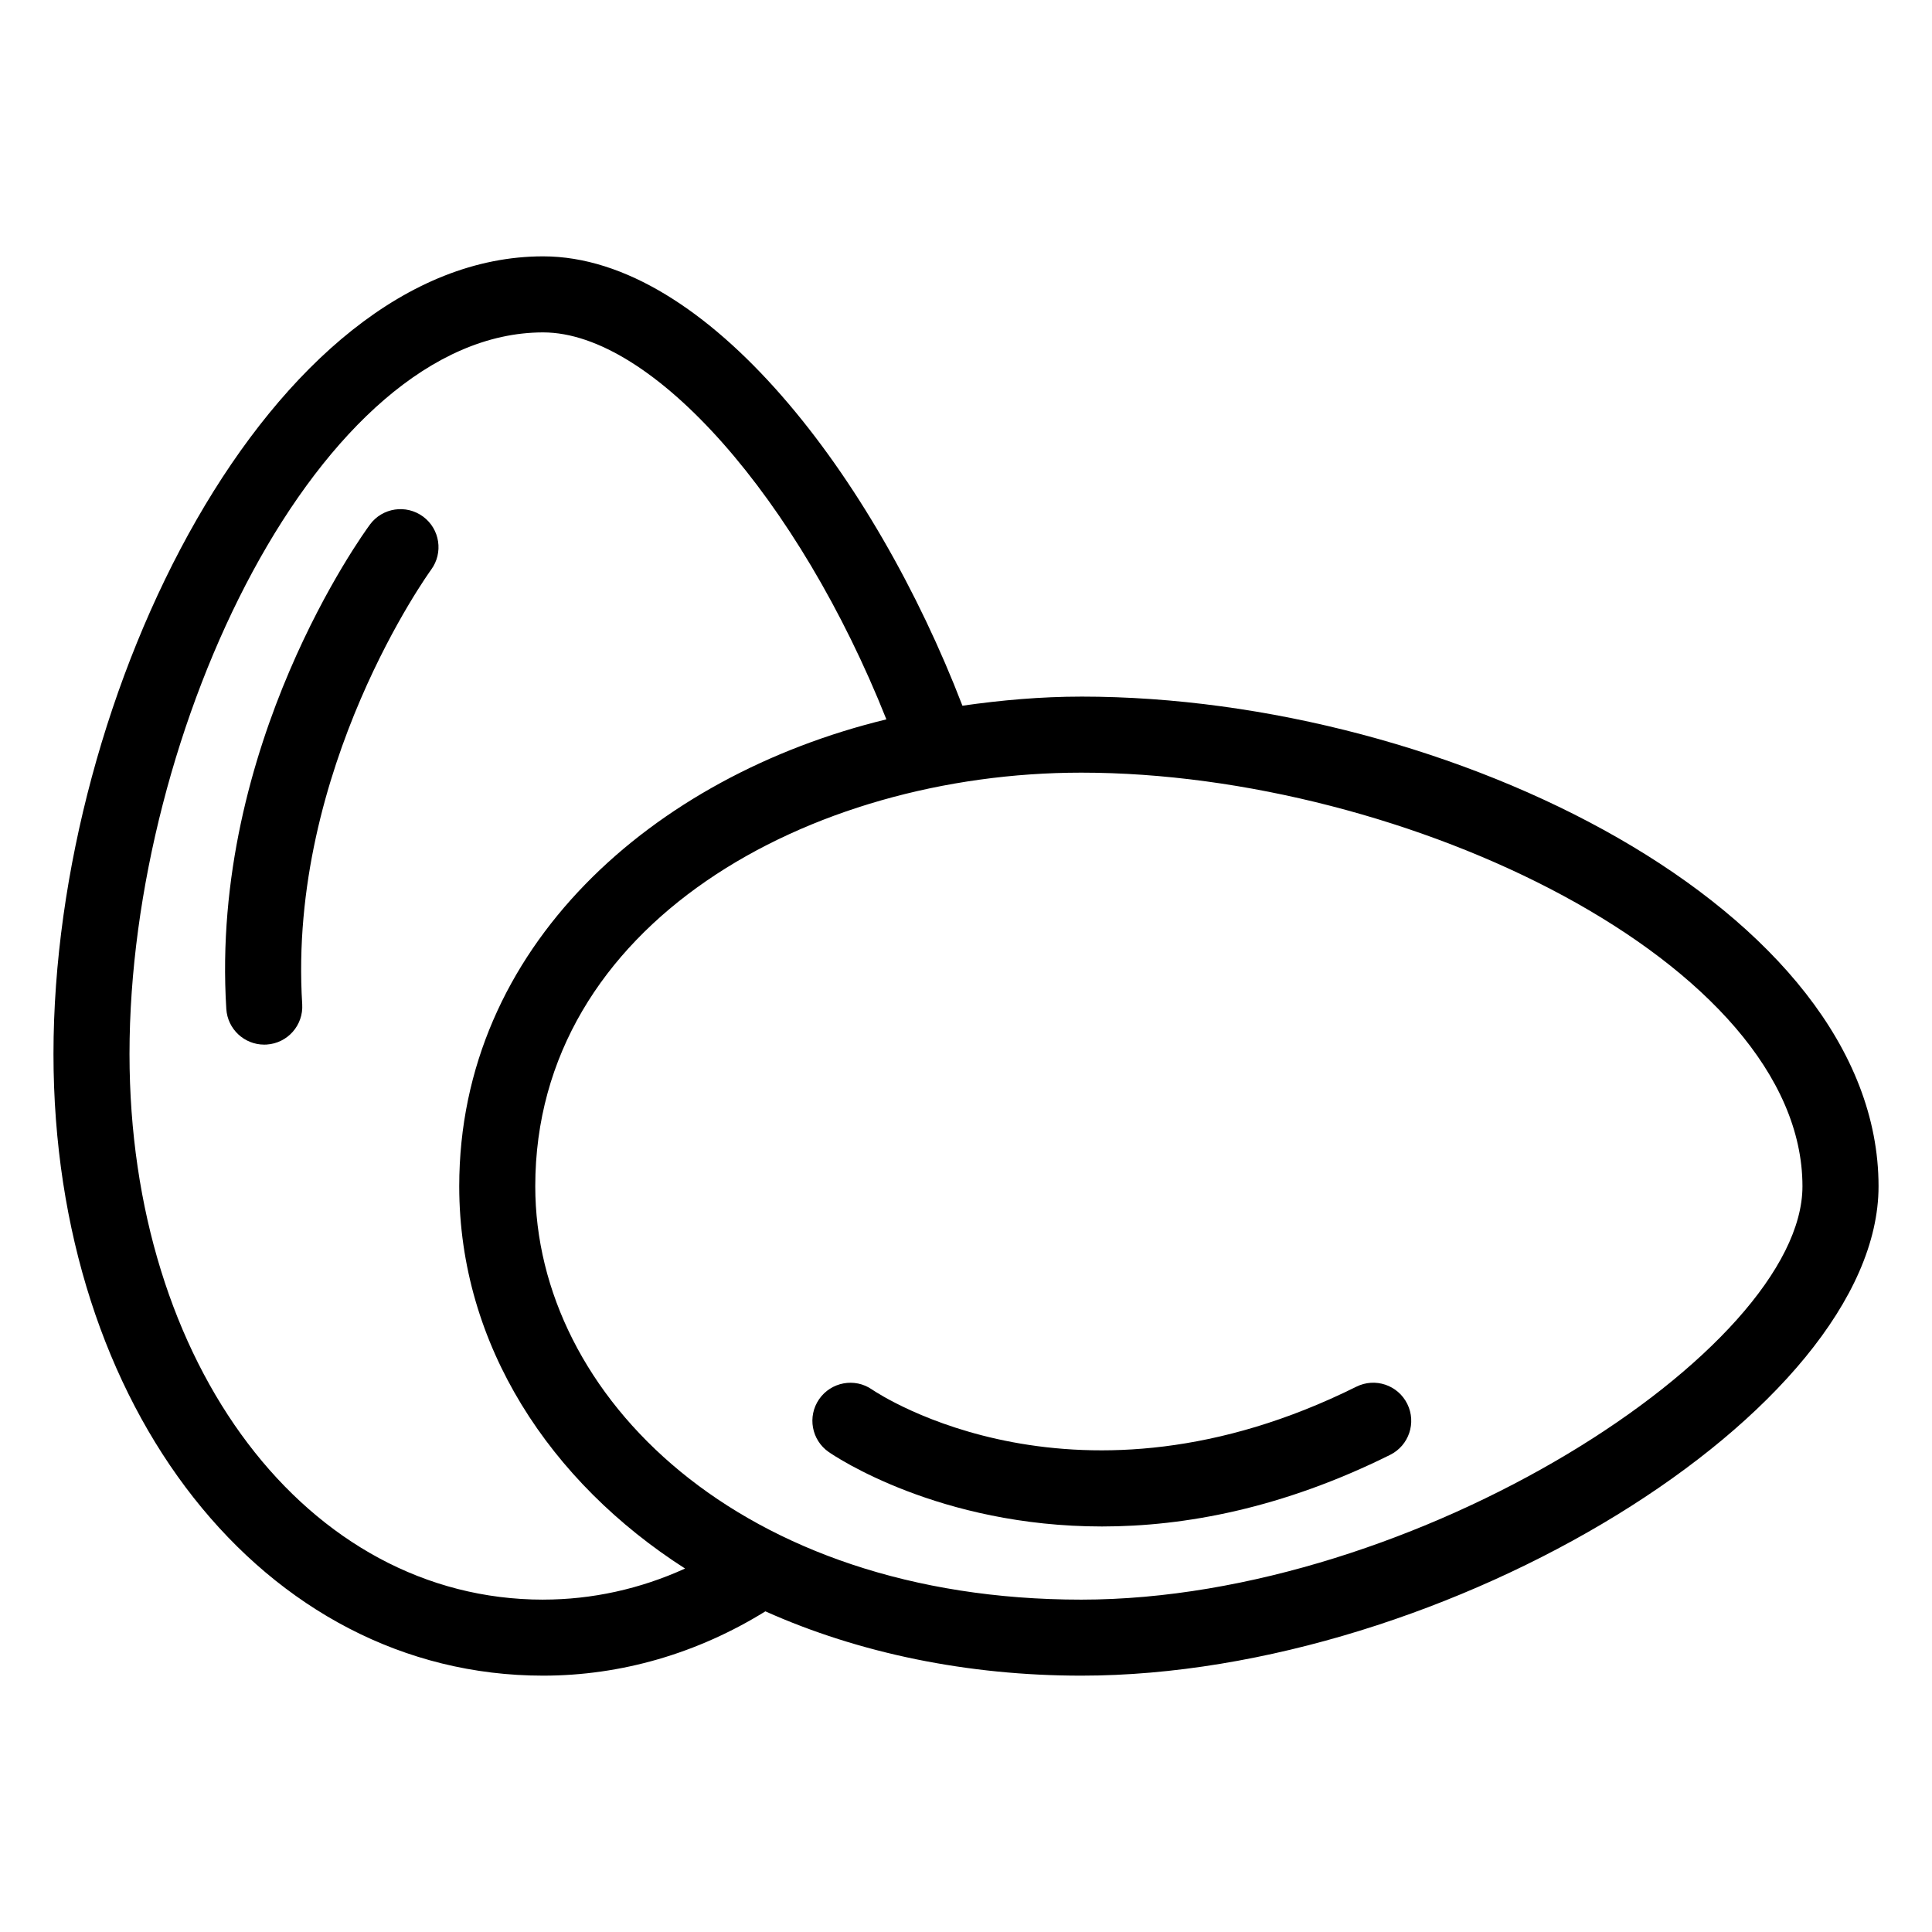 <?xml version="1.0" encoding="UTF-8"?>
<!-- Uploaded to: SVG Repo, www.svgrepo.com, Generator: SVG Repo Mixer Tools -->
<svg fill="#000000" width="800px" height="800px" version="1.1" viewBox="144 144 512 512" xmlns="http://www.w3.org/2000/svg">
 <g>
  <path d="m430.54 328.61c-10.738 0-21.23 0.949-31.488 2.406-23.23-60.383-67.57-119.08-111.11-119.08-71.891-0.004-129.77 115.63-129.77 211.37 0 93.934 55.789 164.76 129.77 164.76 20.695 0 40.922-5.914 58.895-17.043 24.836 11.117 53.609 17.043 83.707 17.043 96.758 0 211.29-70.297 211.29-129.69 0-73.082-113.58-129.77-211.29-129.77zm-142.6 239.31c-62.496 0-109.62-62.168-109.62-144.61 0-86.082 50.582-191.22 109.62-191.22 29.016 0 67.77 44.242 90.961 102.55-61.938 15.035-113.2 60.363-113.2 123.74 0 42.125 24.094 78.402 59.852 101.3-11.902 5.418-24.664 8.234-37.613 8.234zm142.6 0c-90.281 0-144.69-53.953-144.69-109.54 0-69.629 72.664-109.62 144.69-109.62 86.035 0 191.13 50.578 191.13 109.62 0 43.246-102.52 109.54-191.13 109.54z"/>
  <path d="m242.03 283.03c-1.73 2.34-42.43 58.34-38.055 128.36 0.336 5.344 4.766 9.445 10.047 9.445 0.211 0 0.422-0.012 0.641-0.02 5.555-0.344 9.777-5.125 9.426-10.688-3.906-62.523 33.785-114.62 34.164-115.15 3.289-4.477 2.336-10.785-2.141-14.082-4.481-3.293-10.777-2.352-14.082 2.129z"/>
  <path d="m503.43 511.5c-73.914 36.734-126.18 2.203-128.36 0.719-4.57-3.16-10.832-1.977-13.988 2.57-3.168 4.586-2.023 10.852 2.555 14.023 1.703 1.18 29.234 19.719 72.398 19.719 21.879 0 47.785-4.773 76.367-18.98 4.984-2.481 7.012-8.52 4.535-13.512-2.473-4.992-8.52-7.035-13.508-4.539z"/>
 </g>
</svg>